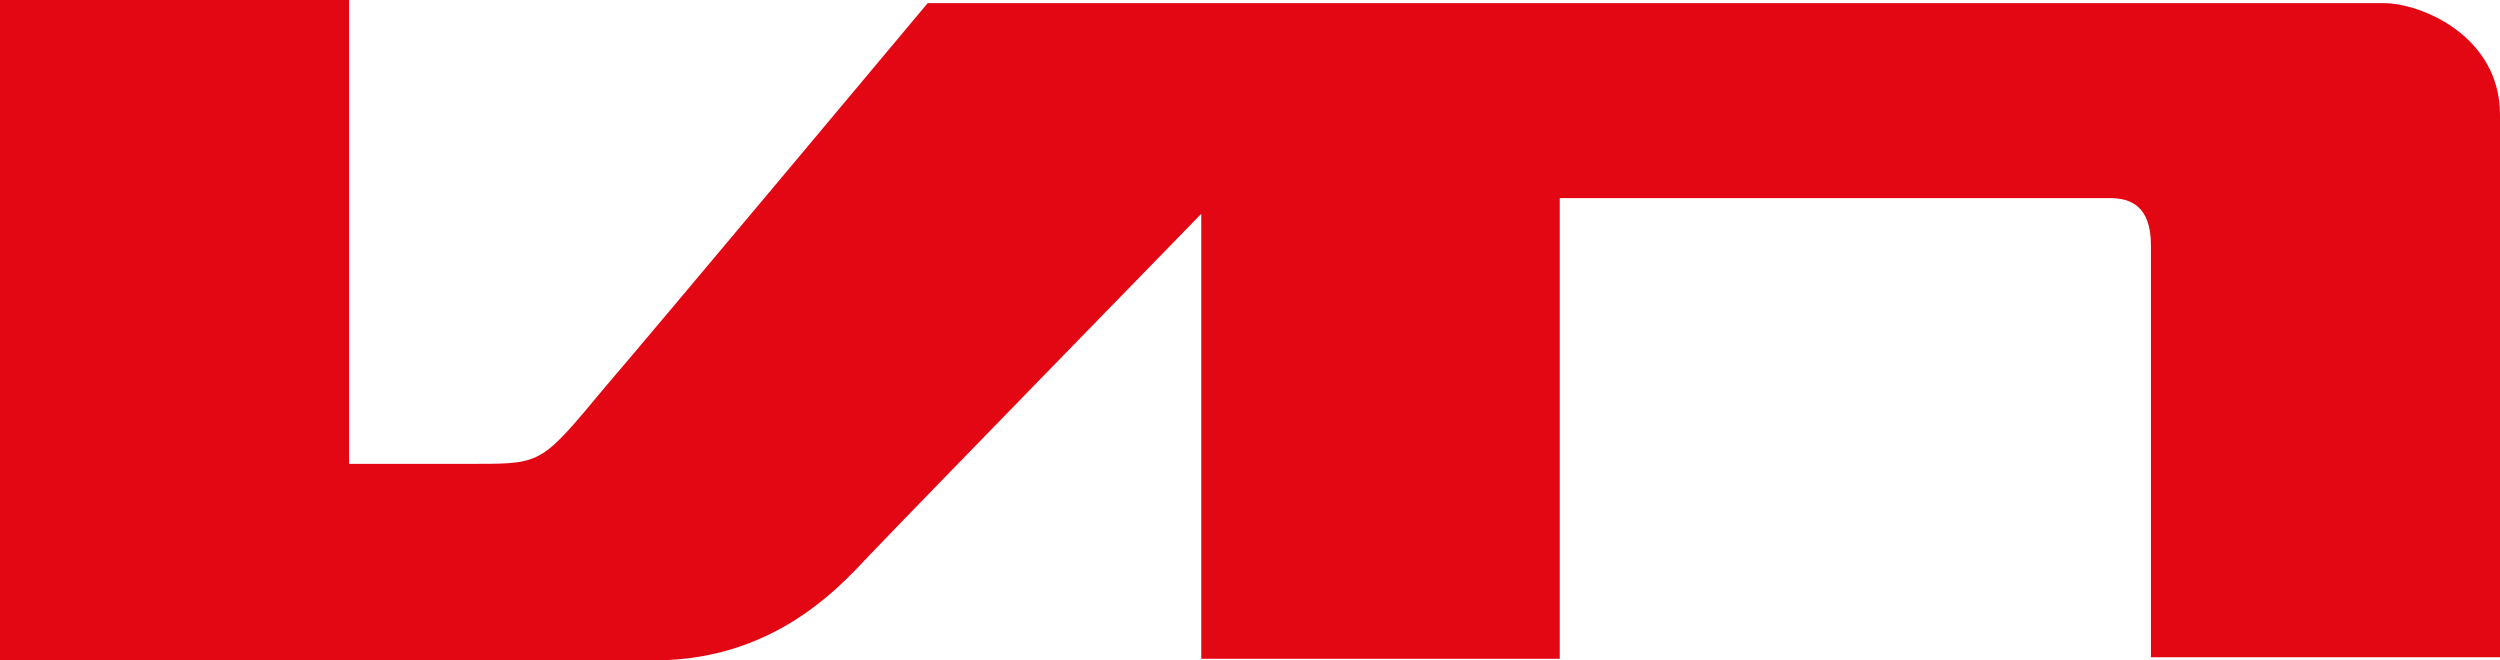 <svg xmlns="http://www.w3.org/2000/svg" version="1.1" x="0" y="0" viewBox="0 0 159 42" xml:space="preserve"><path fill="#e30613" class="st0" d="M0 0h22.2v29.5h8.2c4.1 0 4.1-0.1 8.1-4.9C41.6 21 59 0.2 59 0.2s90.9 0 92.6 0c2.4 0 7.4 2.1 7.4 7.1v34.5h-22.2V15.6c0-2.5-1.3-3-2.6-3h-35v29.3H76.4V13.6c0 0-19.2 19.7-20.8 21.4 -1.6 1.6-5.8 7-14 7H0V0z"/></svg>
